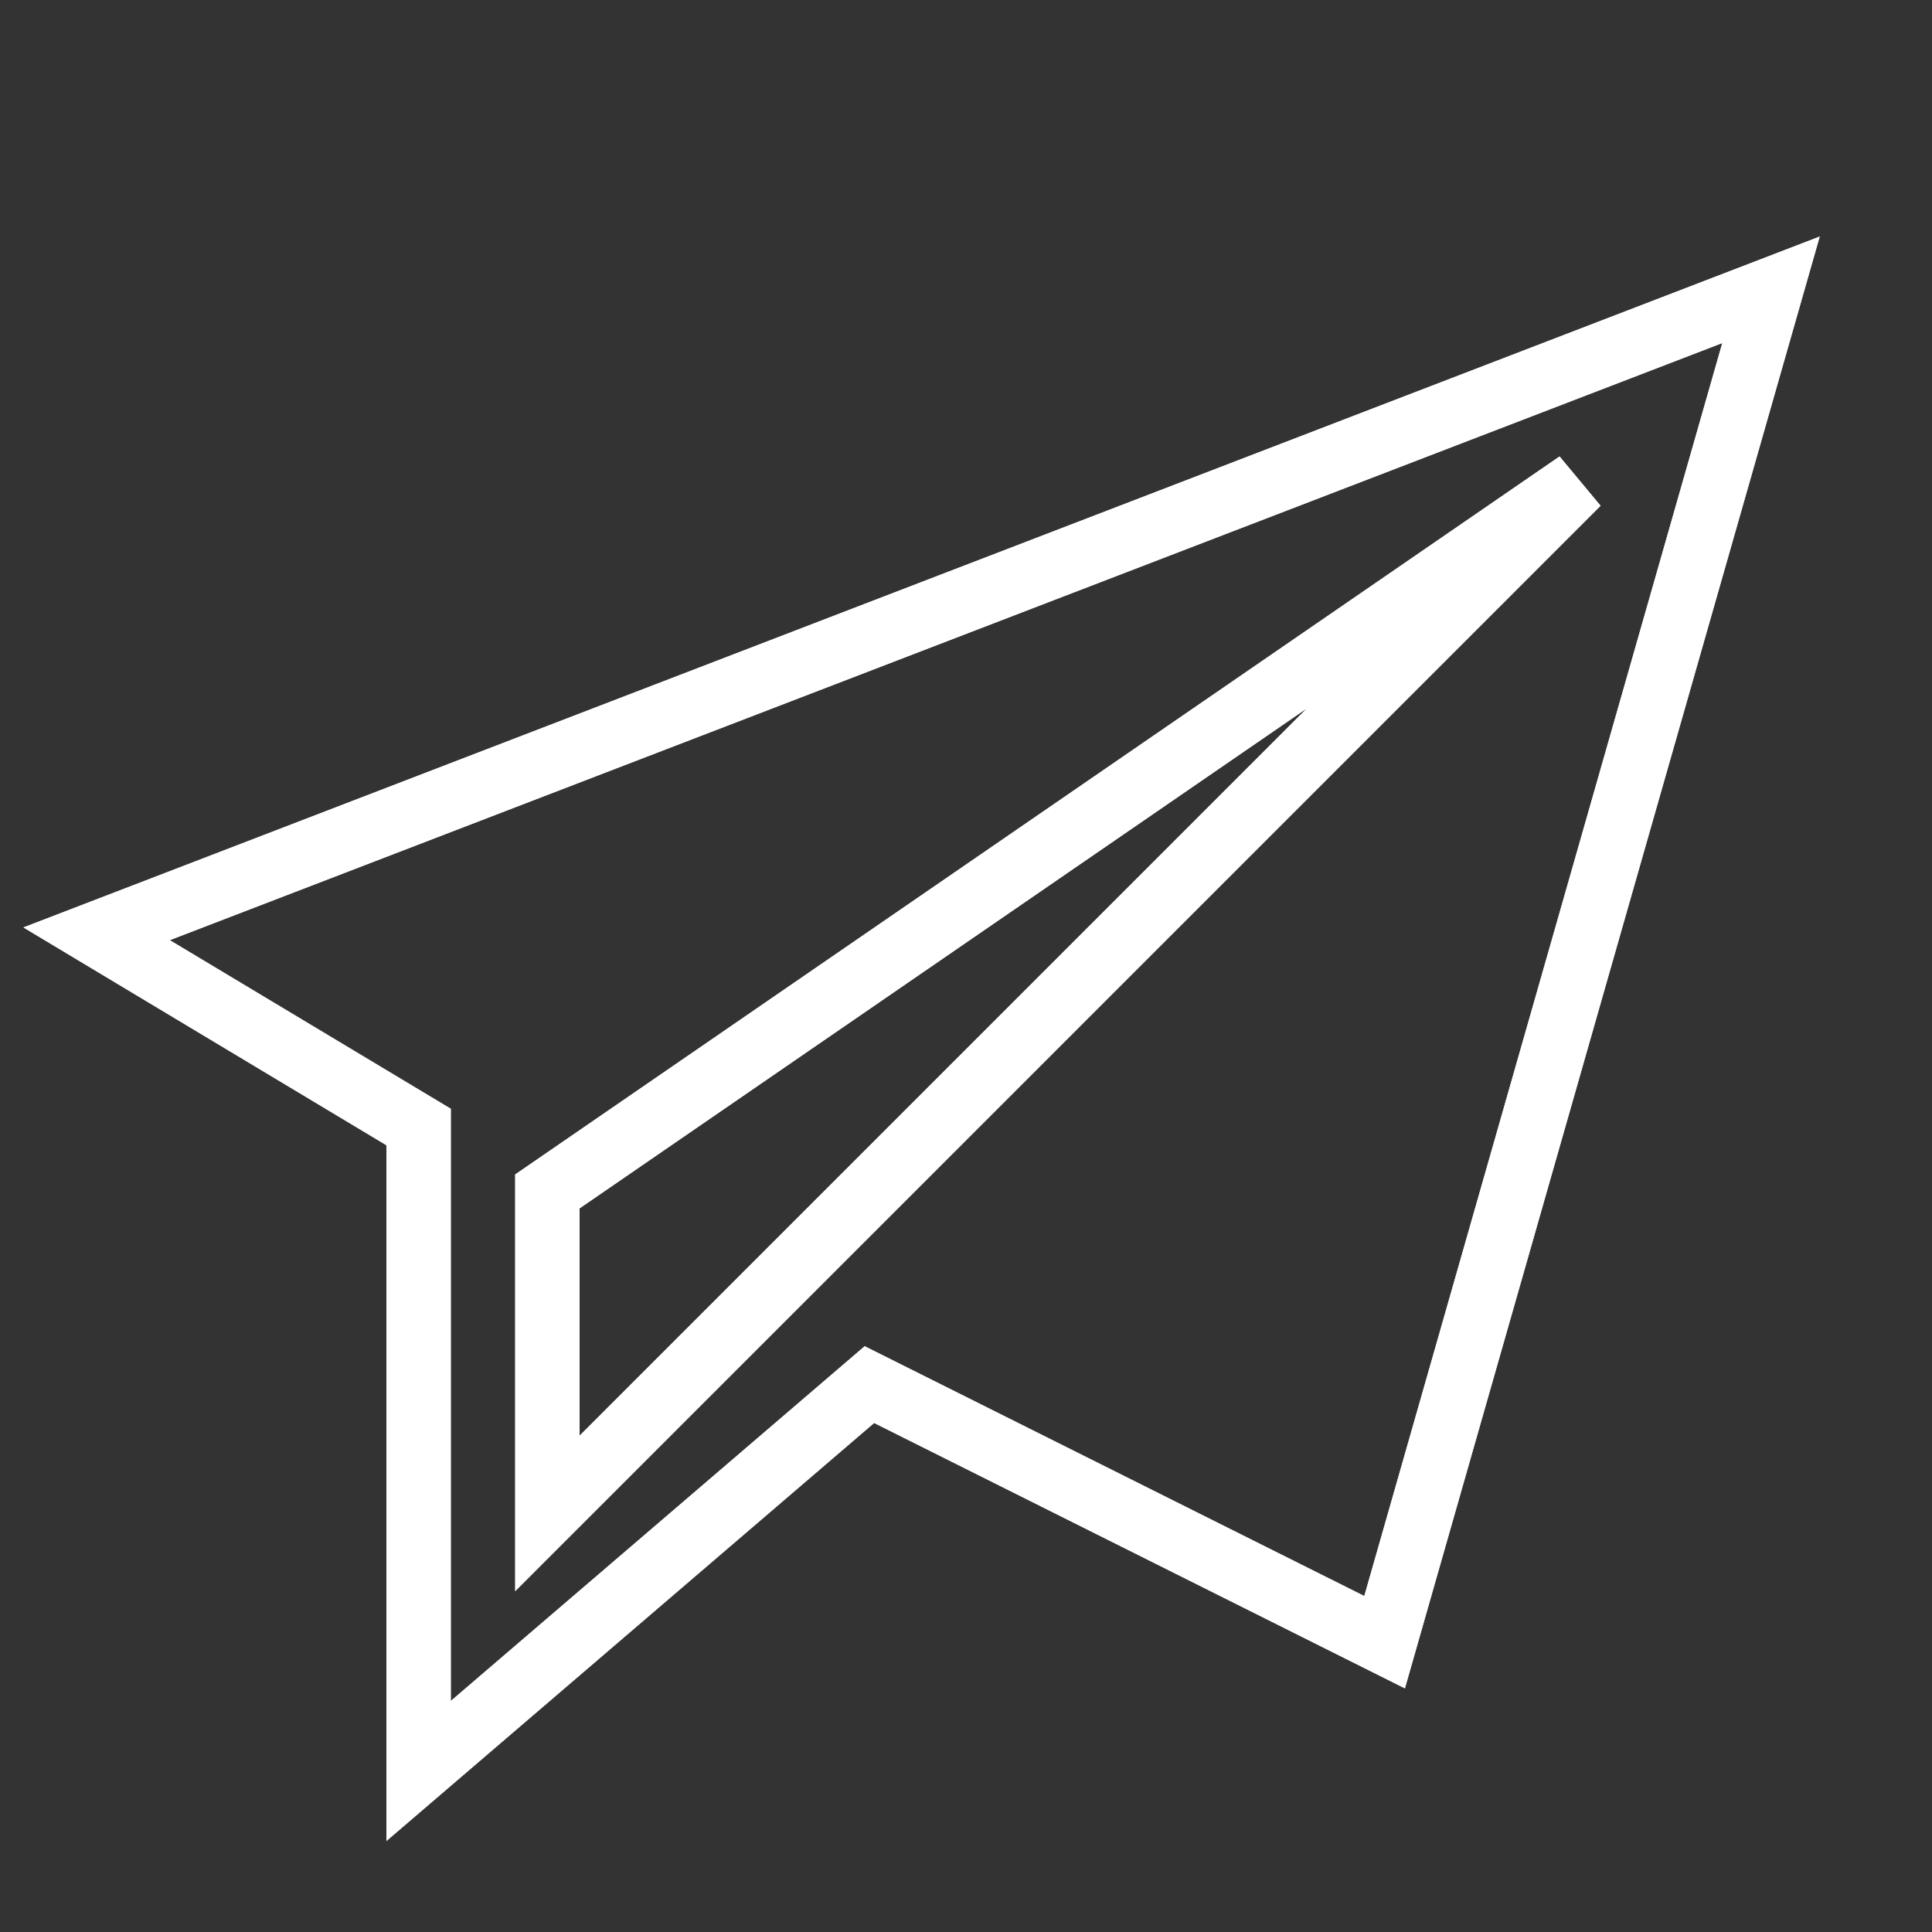 <svg xmlns="http://www.w3.org/2000/svg" width="30" height="30" viewBox="0 0 30 30"><rect x="0" y="0" width="30" height="30" fill="#333333" stroke="none"/><rect width="30" height="30" fill="none"/><g transform="translate(-985 -502)"><path d="M209.5,1232.5v-5l16-11Zm-7-9,5,3v10l7-6,8,4,6-21Z" transform="translate(784 -707)" fill="none" stroke="#fff" stroke-width="1"/><path d="M209.5,1232.5v-5l16-11Zm-7-9,5,3v10l7-6,8,4,6-21Z" transform="translate(784 -707)" fill="none" stroke="#fff" stroke-width="1"/></g></svg>